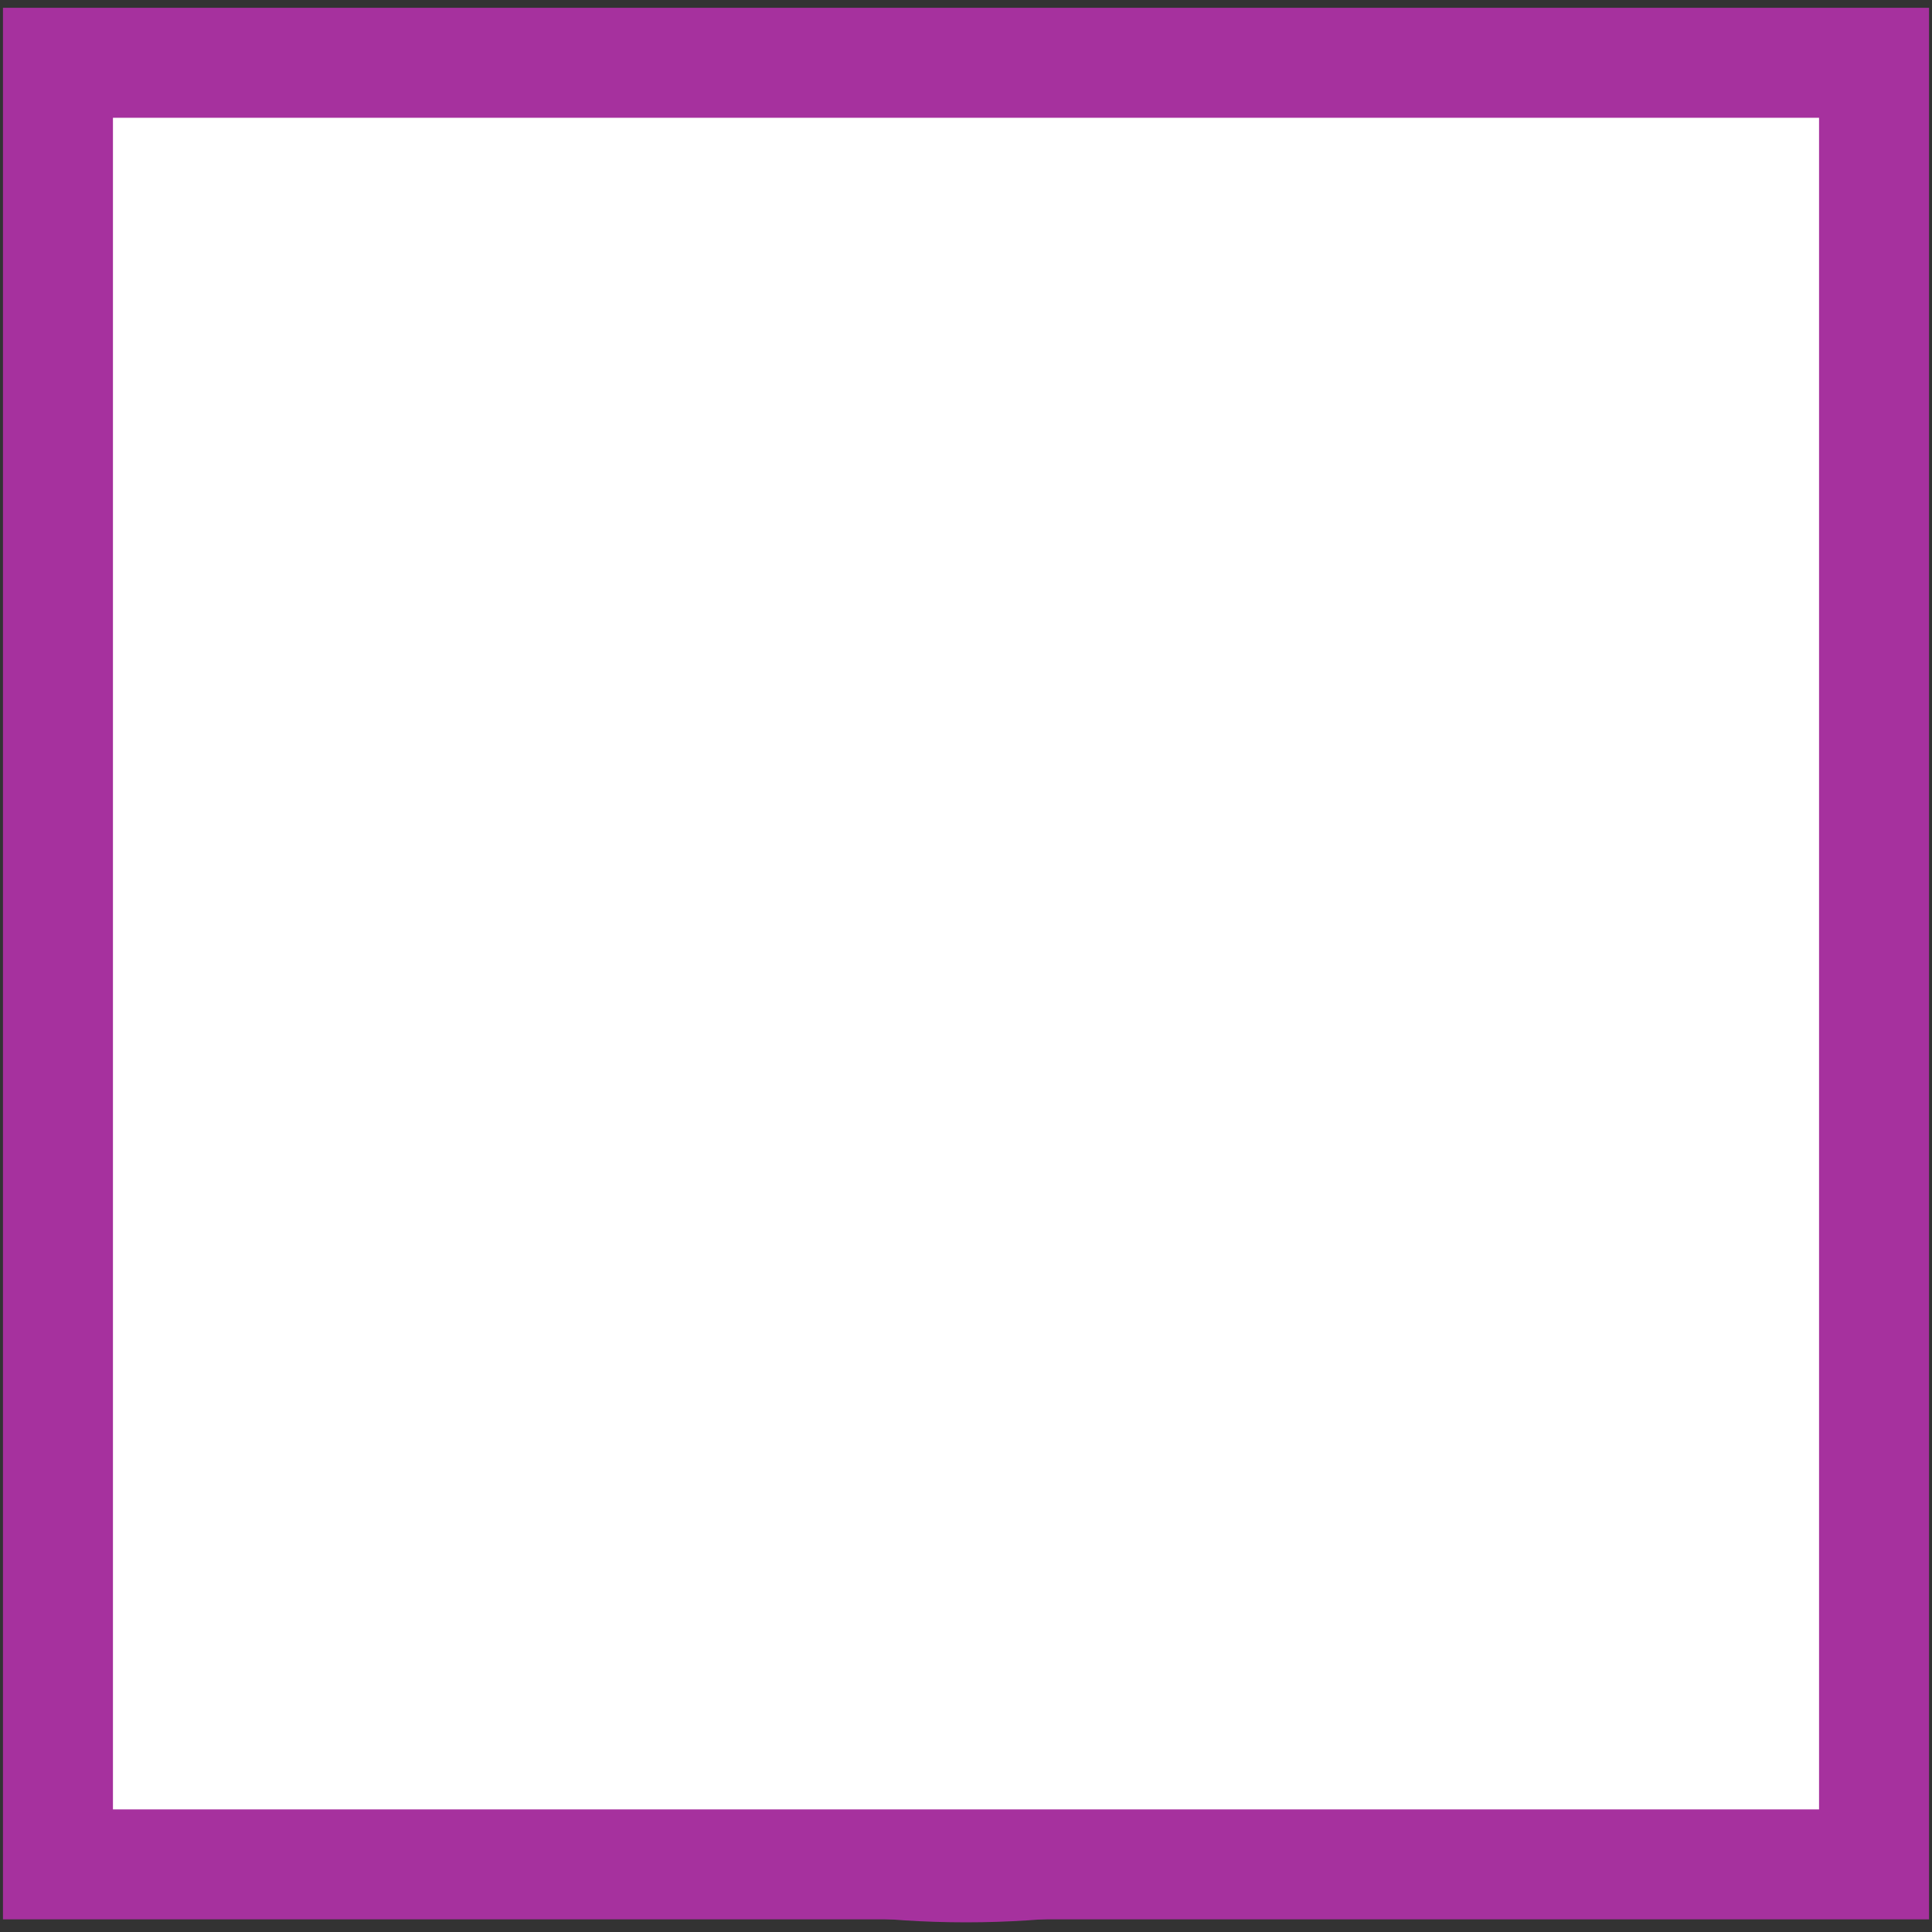 <?xml version="1.0" encoding="utf-8"?>
<!-- Generator: Adobe Illustrator 25.3.1, SVG Export Plug-In . SVG Version: 6.00 Build 0)  -->
<svg version="1.1" id="Layer_1" xmlns="http://www.w3.org/2000/svg" xmlns:xlink="http://www.w3.org/1999/xlink" x="0px" y="0px"
	 viewBox="0 0 40 40" enable-background="new 0 0 40 40" xml:space="preserve">
<rect x="0" y="0" width="40" height="40" fill="#333333" stroke="none"/>
<circle fill="#FFFFFF" stroke="#A6319E" stroke-width="2" stroke-miterlimit="10" cx="20" cy="20" r="18.8"/>
<rect x="1.2" y="1.3" fill="#FFFFFF" stroke="#A6319E" stroke-width="2.277" stroke-miterlimit="10" width="37.6" height="37.3"/>
</svg>
